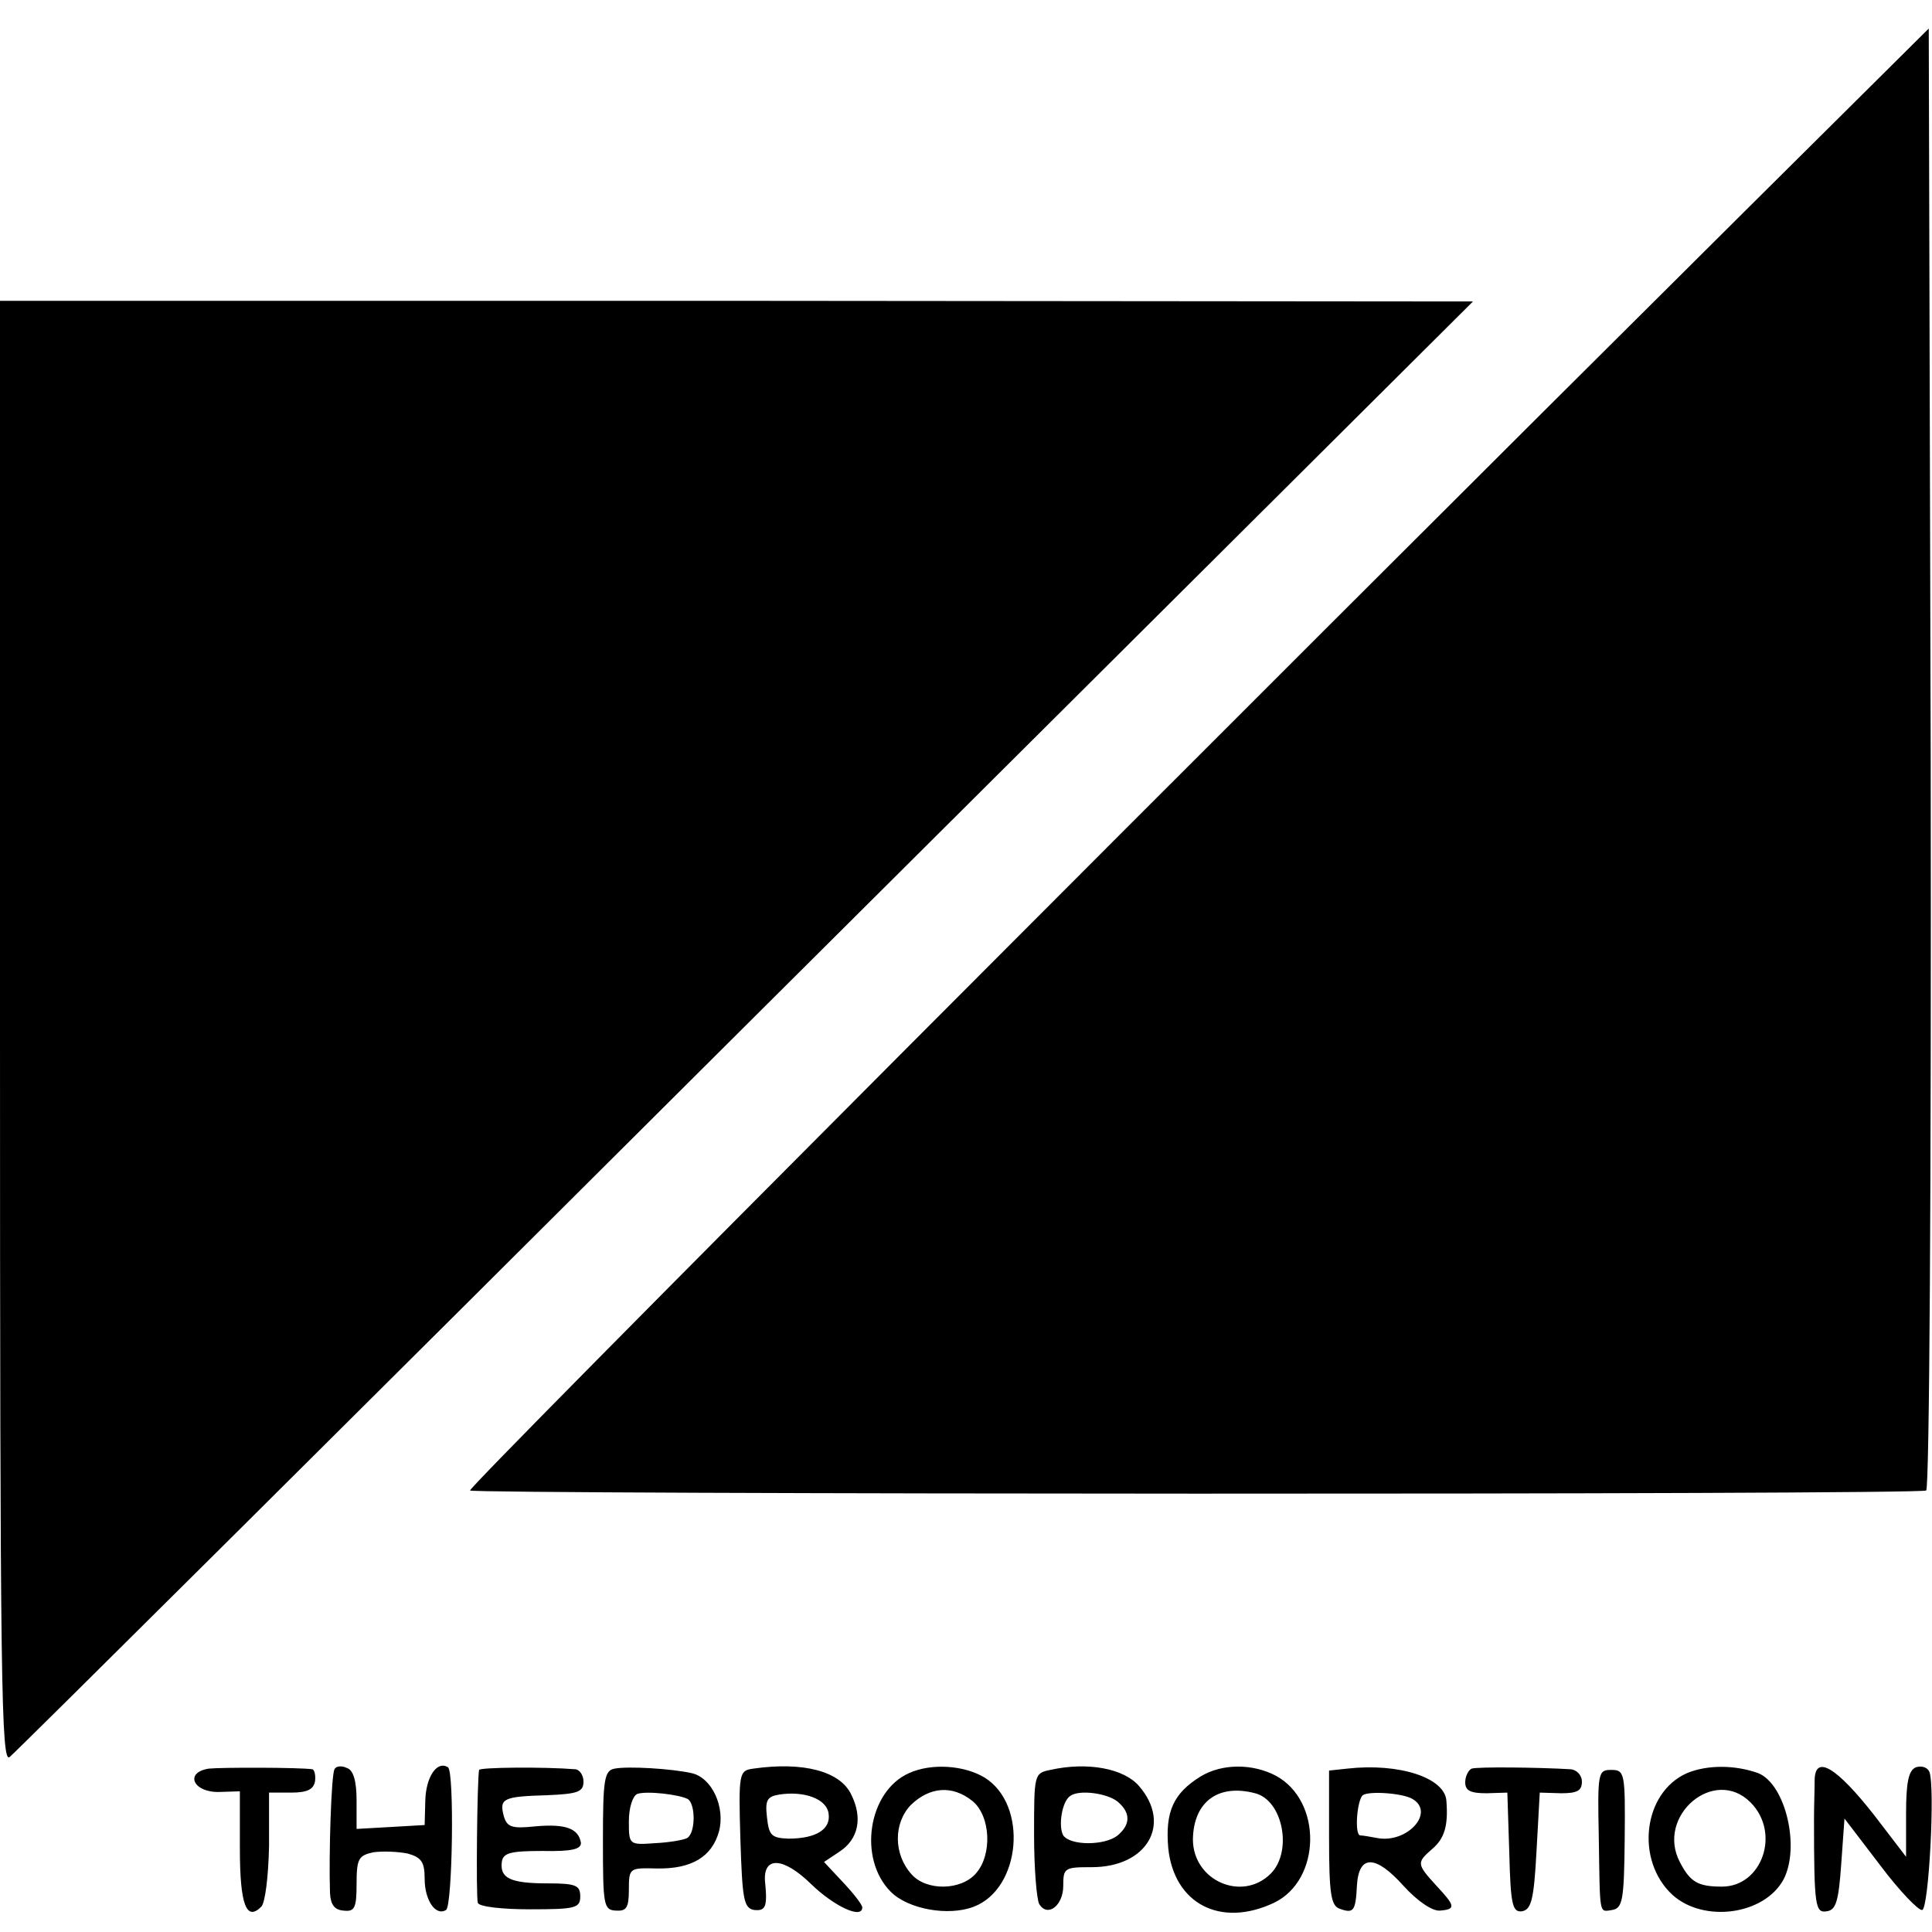 <svg version="1.0" xmlns="http://www.w3.org/2000/svg" width="397.333" height="397.333" viewBox="0 0 298 298"><path d="M269 32.7C189.6 111.6 72.1 229.4 72.5 229.9c.7.6 223.5.7 224.6 0 .5-.3.8-46.3.7-113l-.3-112.5L269 32.7zM0 159.3C0 260.5.2 272.1 1.5 271c.9-.7 52-51.5 113.6-112.9L227.2 46.5l-113.6-.1H0v112.9zM32.2 272.8c-3.8.6-2.4 3.7 1.6 3.6l3.2-.1v8.8c0 8.7 1 11.3 3.3 9 .6-.6 1.1-4.6 1.2-9.4v-8.2h3.4c2.5 0 3.5-.5 3.7-1.8.1-.9-.1-1.7-.4-1.8-2.1-.3-14.1-.3-16-.1zM51.6 272.9c-.5.7-.9 13.2-.7 19.1.1 1.8.7 2.6 2.1 2.7 1.7.2 2-.4 2-4.1 0-3.9.3-4.4 2.6-4.9 1.5-.2 3.8-.1 5.3.2 2.1.6 2.6 1.3 2.6 3.9 0 3.3 1.7 5.8 3.3 4.8 1-.6 1.3-21.4.3-22-1.7-1.1-3.4 1.5-3.5 5.1l-.1 3.8-5.2.3-5.3.3v-4.4c0-3-.5-4.7-1.5-5-.8-.4-1.7-.3-1.9.2zM73.9 273c-.3 1.3-.5 19.6-.2 20.5.2.6 3.7 1 8.1 1 7 0 7.7-.2 7.7-2 0-1.7-.7-2-5-2-5.8 0-7.4-.8-7.1-3.3.2-1.4 1.3-1.7 6.3-1.7 4.6.1 6-.3 5.9-1.3-.4-2.2-2.4-2.9-7-2.5-3.7.4-4.4.1-4.9-1.6-.7-2.7-.1-3 6.7-3.2 4.7-.2 5.6-.5 5.6-2.1 0-1-.6-1.8-1.2-1.9-5-.4-14.8-.3-14.9.1zM94.8 272.8c-1.6.3-1.8 1.7-1.8 11.1 0 10 .1 10.7 2 10.8 1.6.1 2-.4 2-3.2 0-3.4.1-3.4 4.3-3.3 5.4.1 8.5-1.8 9.6-5.7 1-3.8-1.1-8.3-4.2-9-3.1-.7-9.8-1.1-11.9-.7zm11.3 4.7c1.2.8 1.2 5.2-.1 6-.5.3-2.8.7-5 .8-4 .3-4 .2-4-3.4 0-2.1.6-3.9 1.3-4.2 1.5-.5 6.5.1 7.8.8zM116.2 272.8c-2.2.3-2.3.6-2 10.9.3 9.2.5 10.6 2.1 10.9 1.8.2 2.1-.5 1.7-4.4-.3-3.9 2.8-3.8 7.1.4 3.5 3.4 7.9 5.5 7.9 3.6 0-.4-1.3-2.1-3-3.9l-2.9-3.1 2.4-1.6c2.9-1.9 3.6-5.2 1.8-8.8-1.7-3.6-7.4-5.1-15.1-4zm11.6 6.9c.4 2.5-2 3.9-6.2 3.9-2.6-.1-3-.5-3.3-3.3-.3-2.6 0-3.2 1.9-3.5 3.9-.6 7.3.7 7.6 2.9zM140.2 273.5c-6.3 2.8-7.9 13.2-2.8 18.3 2.7 2.7 8.9 3.8 12.8 2.3 7.3-2.8 8.4-15.7 1.7-19.9-3.1-1.9-8.2-2.3-11.7-.7zm9.8 4.3c2.8 2.3 3.1 8.3.5 11.2-2.3 2.6-7.6 2.7-9.9.1-2.8-3.1-2.8-7.9-.1-10.7 2.9-2.8 6.4-3.1 9.5-.6zM162 273c-2.5.5-2.5.7-2.5 10 0 5.2.4 10 .8 10.7 1.3 2.1 3.7.2 3.7-2.8 0-2.8.2-2.9 4.4-2.9 8.5 0 12.4-6.6 7.3-12.5-2.3-2.7-7.9-3.8-13.7-2.5zm10.4 4.9c2 1.7 2 3.5 0 5.2-2 1.6-7.3 1.6-8.4 0-.8-1.4-.2-5.3 1.1-6.1 1.4-1 5.7-.4 7.3.9zM185.2 274c-4.2 2.6-5.5 5.4-5 11.1.9 8.5 8 12.3 16.3 8.4 7.3-3.5 7.5-15.7.3-19.6-3.6-1.9-8.3-1.9-11.6.1zm8.4 2.6c4.3 1.1 5.8 9 2.4 12.4-4.4 4.4-12 1.1-12-5.3.1-5.8 3.9-8.6 9.6-7.1zM207.8 272.8l-2.8.3v10.4c0 8.6.3 10.4 1.6 10.9 2.2.8 2.5.4 2.7-3.6.3-4.8 2.9-4.7 7.2.1 2.1 2.3 4.4 3.9 5.6 3.8 2.5-.2 2.4-.7-.6-3.9-3-3.3-3-3.5-.6-5.6 1.9-1.6 2.5-3.6 2.2-7.4-.2-3.6-7.3-5.9-15.3-5zm10.1 4.7c3.5 2.1-.9 6.9-5.5 6-1.1-.2-2.2-.4-2.6-.4-.9-.1-.5-5.4.4-6.2 1-.7 6.3-.3 7.7.6zM227 272.8c-.5.2-1 1.2-1 2.1 0 1.3.8 1.7 3.3 1.7l3.2-.1.3 9.3c.2 8.1.5 9.2 2 9 1.4-.3 1.8-1.8 2.2-9.3l.5-9 3.3.1c2.5 0 3.2-.4 3.2-1.8 0-1-.8-1.8-1.7-1.9-5-.3-14.4-.4-15.3-.1zM260.2 273.5c-6.8 3-8 13.5-2.2 18.8 4.8 4.3 14.1 3.1 17.1-2.4 2.6-5 .3-14.7-3.9-16.4-3.6-1.3-7.9-1.3-11 0zm9.8 4.5c4.7 4.7 1.8 13-4.4 13-3.7 0-4.9-.7-6.5-3.8-3.7-7.1 5.3-14.8 10.9-9.2zM279.9 274.5c0 1.4-.1 4.1-.1 6 0 13.7.2 14.6 2 14.3 1.4-.2 1.8-1.6 2.2-7.3l.5-7 5.5 7.2c3 4 6 7.1 6.5 6.9 1-.3 2-18.9 1.1-21.3-.3-.7-1.2-1-2.1-.7-1.1.5-1.5 2.2-1.5 7.2v6.6l-4.9-6.4c-5.8-7.4-9.1-9.4-9.2-5.5zM246.6 283.2c.2 12.5 0 11.7 2.1 11.4 1.6-.3 1.8-1.6 1.9-10.9.1-10.3 0-10.7-2.1-10.7-2 0-2.1.4-1.9 10.2z"/></svg>